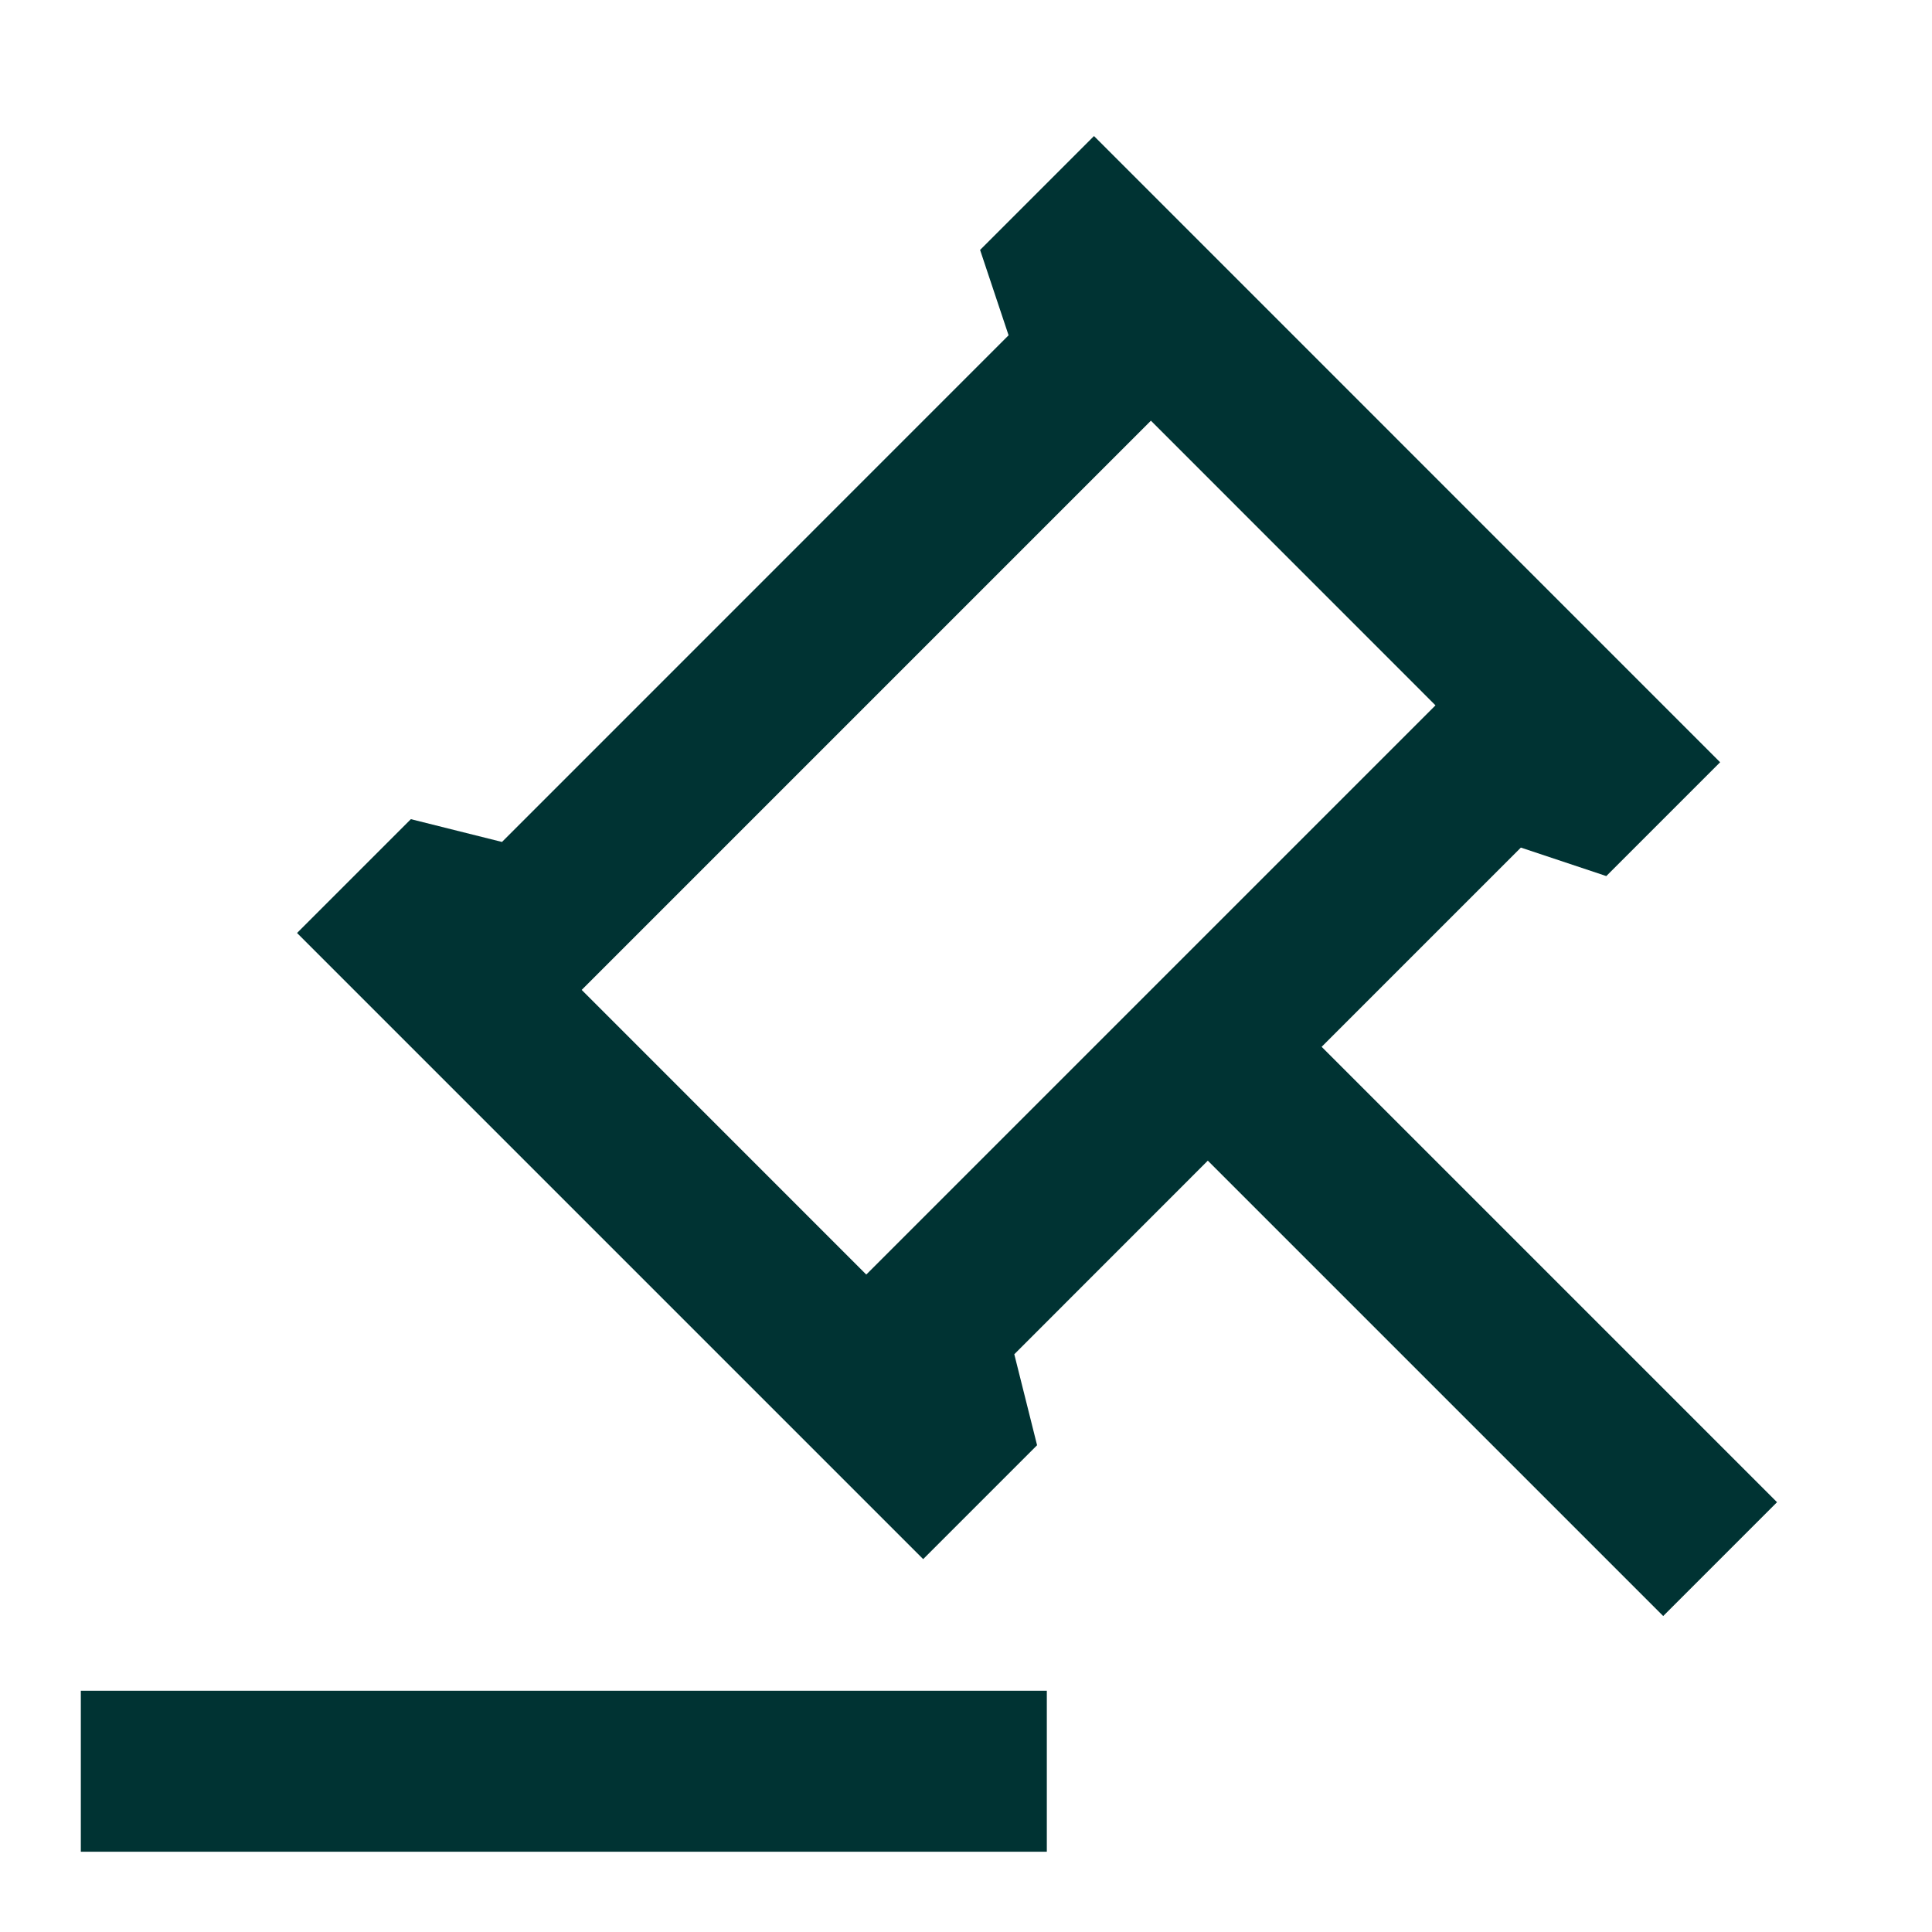 <svg xmlns="http://www.w3.org/2000/svg" width="24" height="24" fill="none" viewBox="0 0 24 24"><path fill="#033" d="M13.004 21.003v2h-12v-2zM13.59 1.69l7.778 7.779-1.414 1.414-1.061-.354-2.475 2.475 5.657 5.657-1.414 1.414-5.657-5.657-2.404 2.405.283 1.13-1.415 1.415L3.69 11.59l1.414-1.414 1.132.283 6.293-6.294-.354-1.06zm.707 3.536-7.071 7.071 3.535 3.536 7.071-7.071z"/></svg>